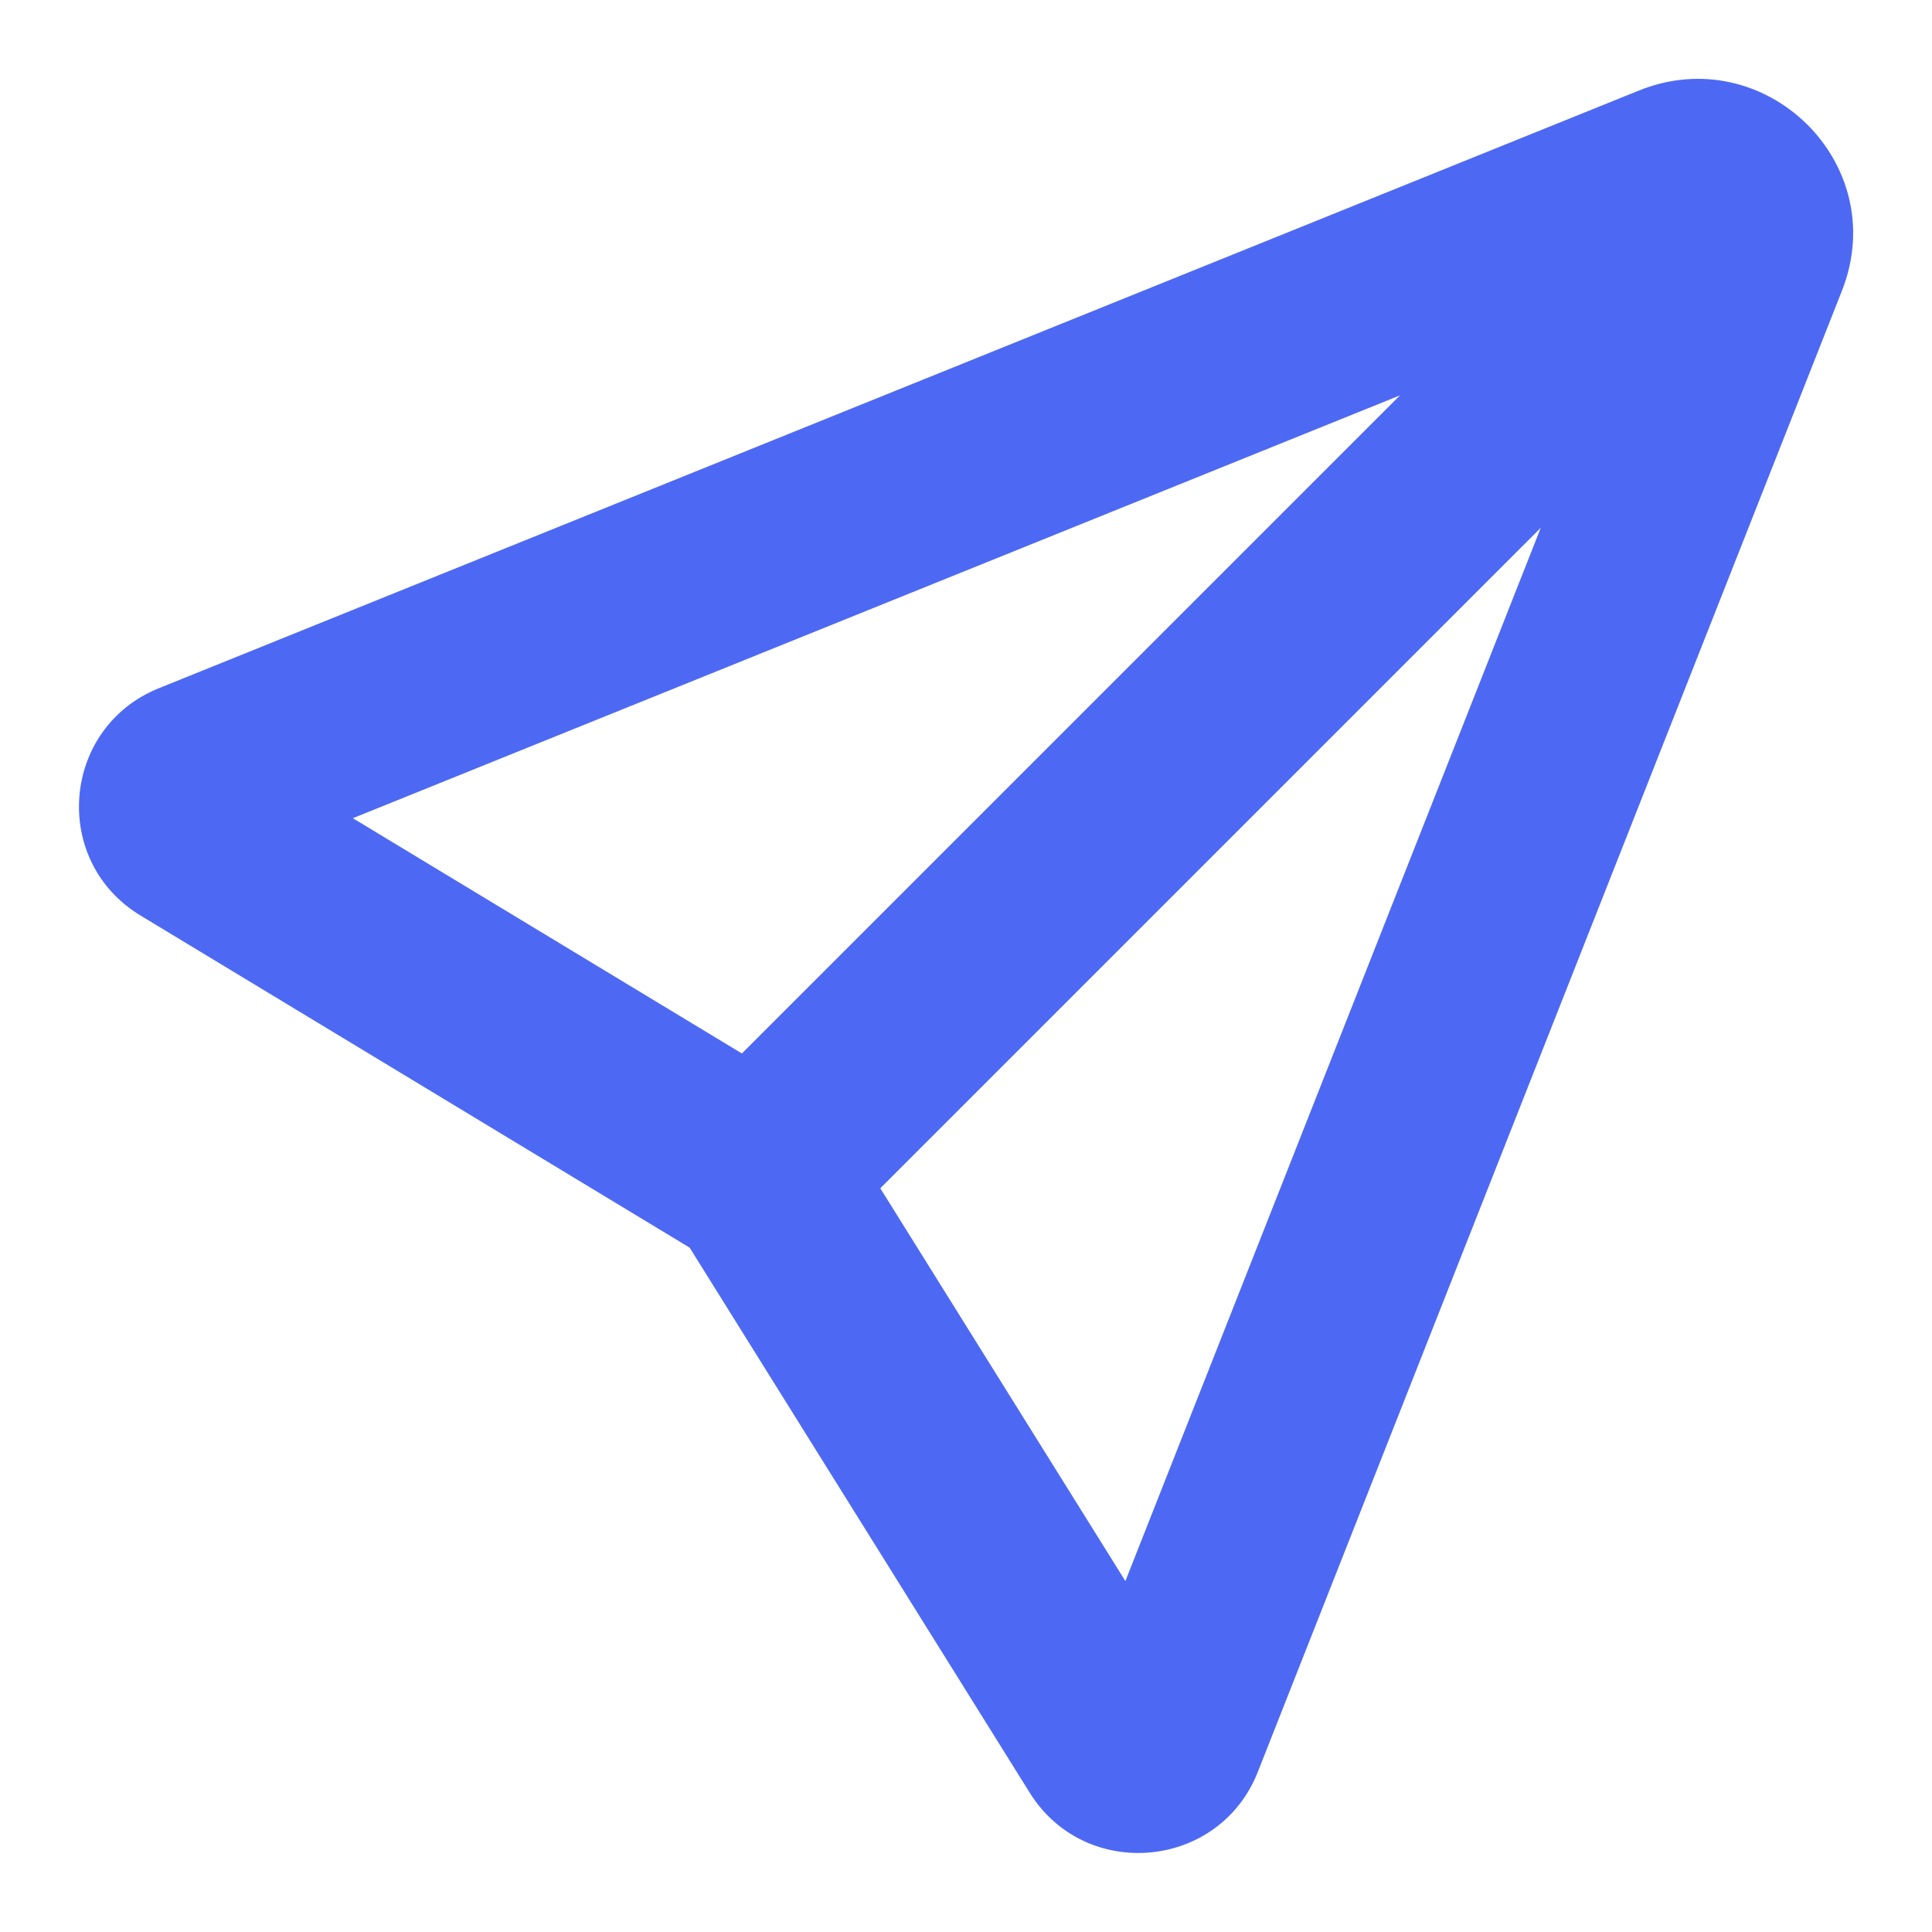 <svg width="22" height="22" viewBox="0 0 22 22" fill="none" xmlns="http://www.w3.org/2000/svg">
<path fill-rule="evenodd" clip-rule="evenodd" d="M18.66 1.032L1.811 7.836C0.699 8.283 0.574 9.807 1.603 10.427L7.853 14.207L11.725 20.413C12.357 21.429 13.884 21.292 14.323 20.177L20.976 3.307C21.544 1.856 20.094 0.451 18.66 1.032ZM15.942 4.502L4.018 9.317L8.448 11.996L15.942 4.502ZM17.545 6.01L10.024 13.531L12.815 18.004L17.545 6.01Z" fill="#4D69F3"/>
</svg>
